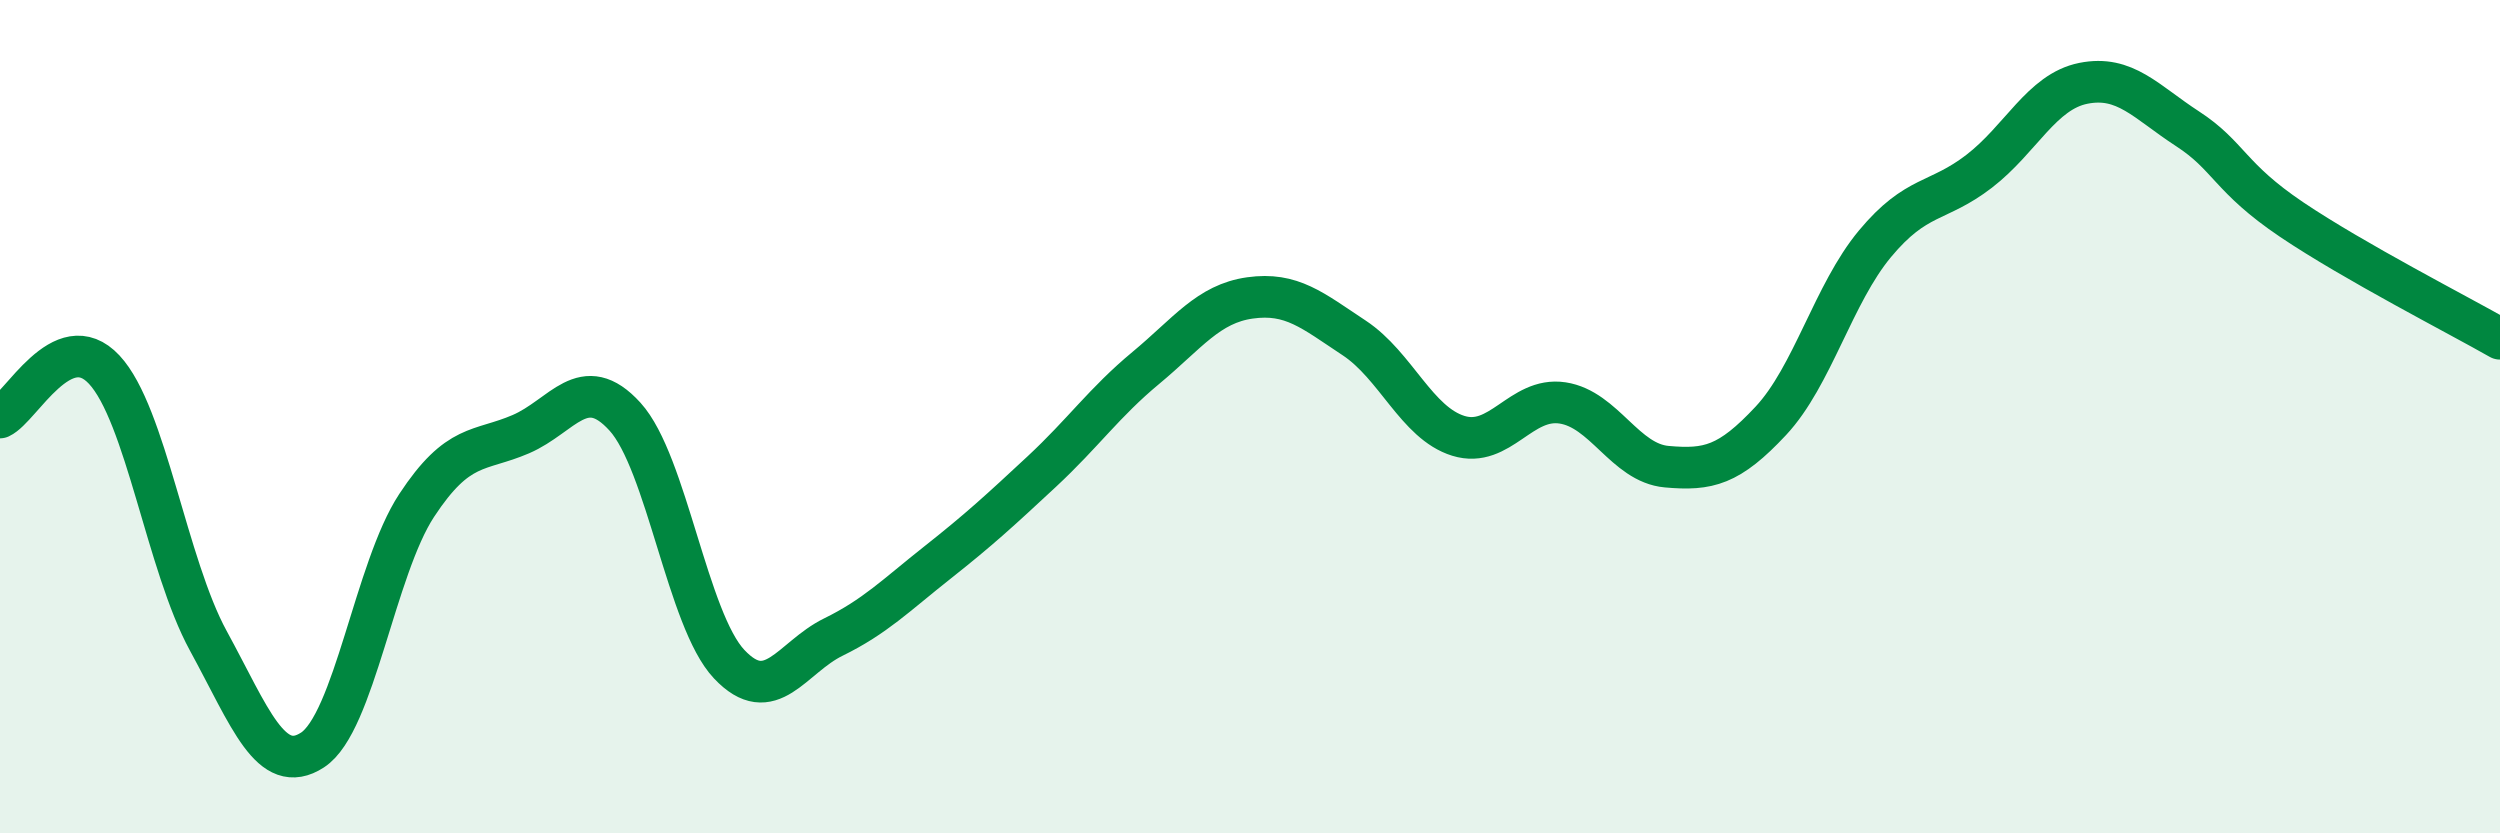 
    <svg width="60" height="20" viewBox="0 0 60 20" xmlns="http://www.w3.org/2000/svg">
      <path
        d="M 0,10.02 C 0.5,9.79 1.5,7.8 2.5,8.87 C 3.5,9.94 4,13.55 5,15.38 C 6,17.21 6.5,18.65 7.5,18 C 8.5,17.35 9,13.65 10,12.13 C 11,10.61 11.5,10.85 12.5,10.42 C 13.5,9.99 14,8.9 15,10 C 16,11.1 16.5,14.88 17.5,15.94 C 18.5,17 19,15.78 20,15.29 C 21,14.8 21.5,14.29 22.5,13.5 C 23.5,12.71 24,12.25 25,11.32 C 26,10.39 26.5,9.66 27.5,8.83 C 28.5,8 29,7.29 30,7.15 C 31,7.01 31.5,7.45 32.5,8.11 C 33.5,8.77 34,10.15 35,10.46 C 36,10.77 36.5,9.52 37.5,9.67 C 38.5,9.82 39,11.11 40,11.2 C 41,11.29 41.5,11.17 42.5,10.1 C 43.5,9.03 44,7.05 45,5.85 C 46,4.65 46.5,4.88 47.5,4.11 C 48.5,3.34 49,2.2 50,2 C 51,1.8 51.5,2.44 52.5,3.09 C 53.5,3.74 53.5,4.26 55,5.27 C 56.5,6.28 59,7.56 60,8.13L60 20L0 20Z"
        fill="#008740"
        opacity="0.1"
        stroke-linecap="round"
        stroke-linejoin="round"
      />
      <path
        d="M 0,10.02 C 0.5,9.79 1.5,7.8 2.5,8.87 C 3.5,9.94 4,13.55 5,15.38 C 6,17.21 6.5,18.65 7.5,18 C 8.5,17.35 9,13.65 10,12.13 C 11,10.61 11.5,10.85 12.5,10.42 C 13.5,9.99 14,8.9 15,10 C 16,11.1 16.5,14.88 17.5,15.94 C 18.5,17 19,15.78 20,15.29 C 21,14.8 21.5,14.29 22.5,13.5 C 23.5,12.71 24,12.25 25,11.32 C 26,10.39 26.5,9.66 27.5,8.83 C 28.5,8 29,7.29 30,7.15 C 31,7.01 31.5,7.45 32.5,8.11 C 33.5,8.77 34,10.15 35,10.46 C 36,10.77 36.5,9.52 37.5,9.67 C 38.5,9.82 39,11.11 40,11.2 C 41,11.29 41.5,11.17 42.5,10.1 C 43.5,9.03 44,7.05 45,5.85 C 46,4.65 46.5,4.88 47.5,4.11 C 48.5,3.34 49,2.2 50,2 C 51,1.8 51.5,2.44 52.5,3.09 C 53.5,3.74 53.5,4.26 55,5.27 C 56.5,6.28 59,7.56 60,8.13"
        stroke="#008740"
        stroke-width="1"
        fill="none"
        stroke-linecap="round"
        stroke-linejoin="round"
      />
    </svg>
  